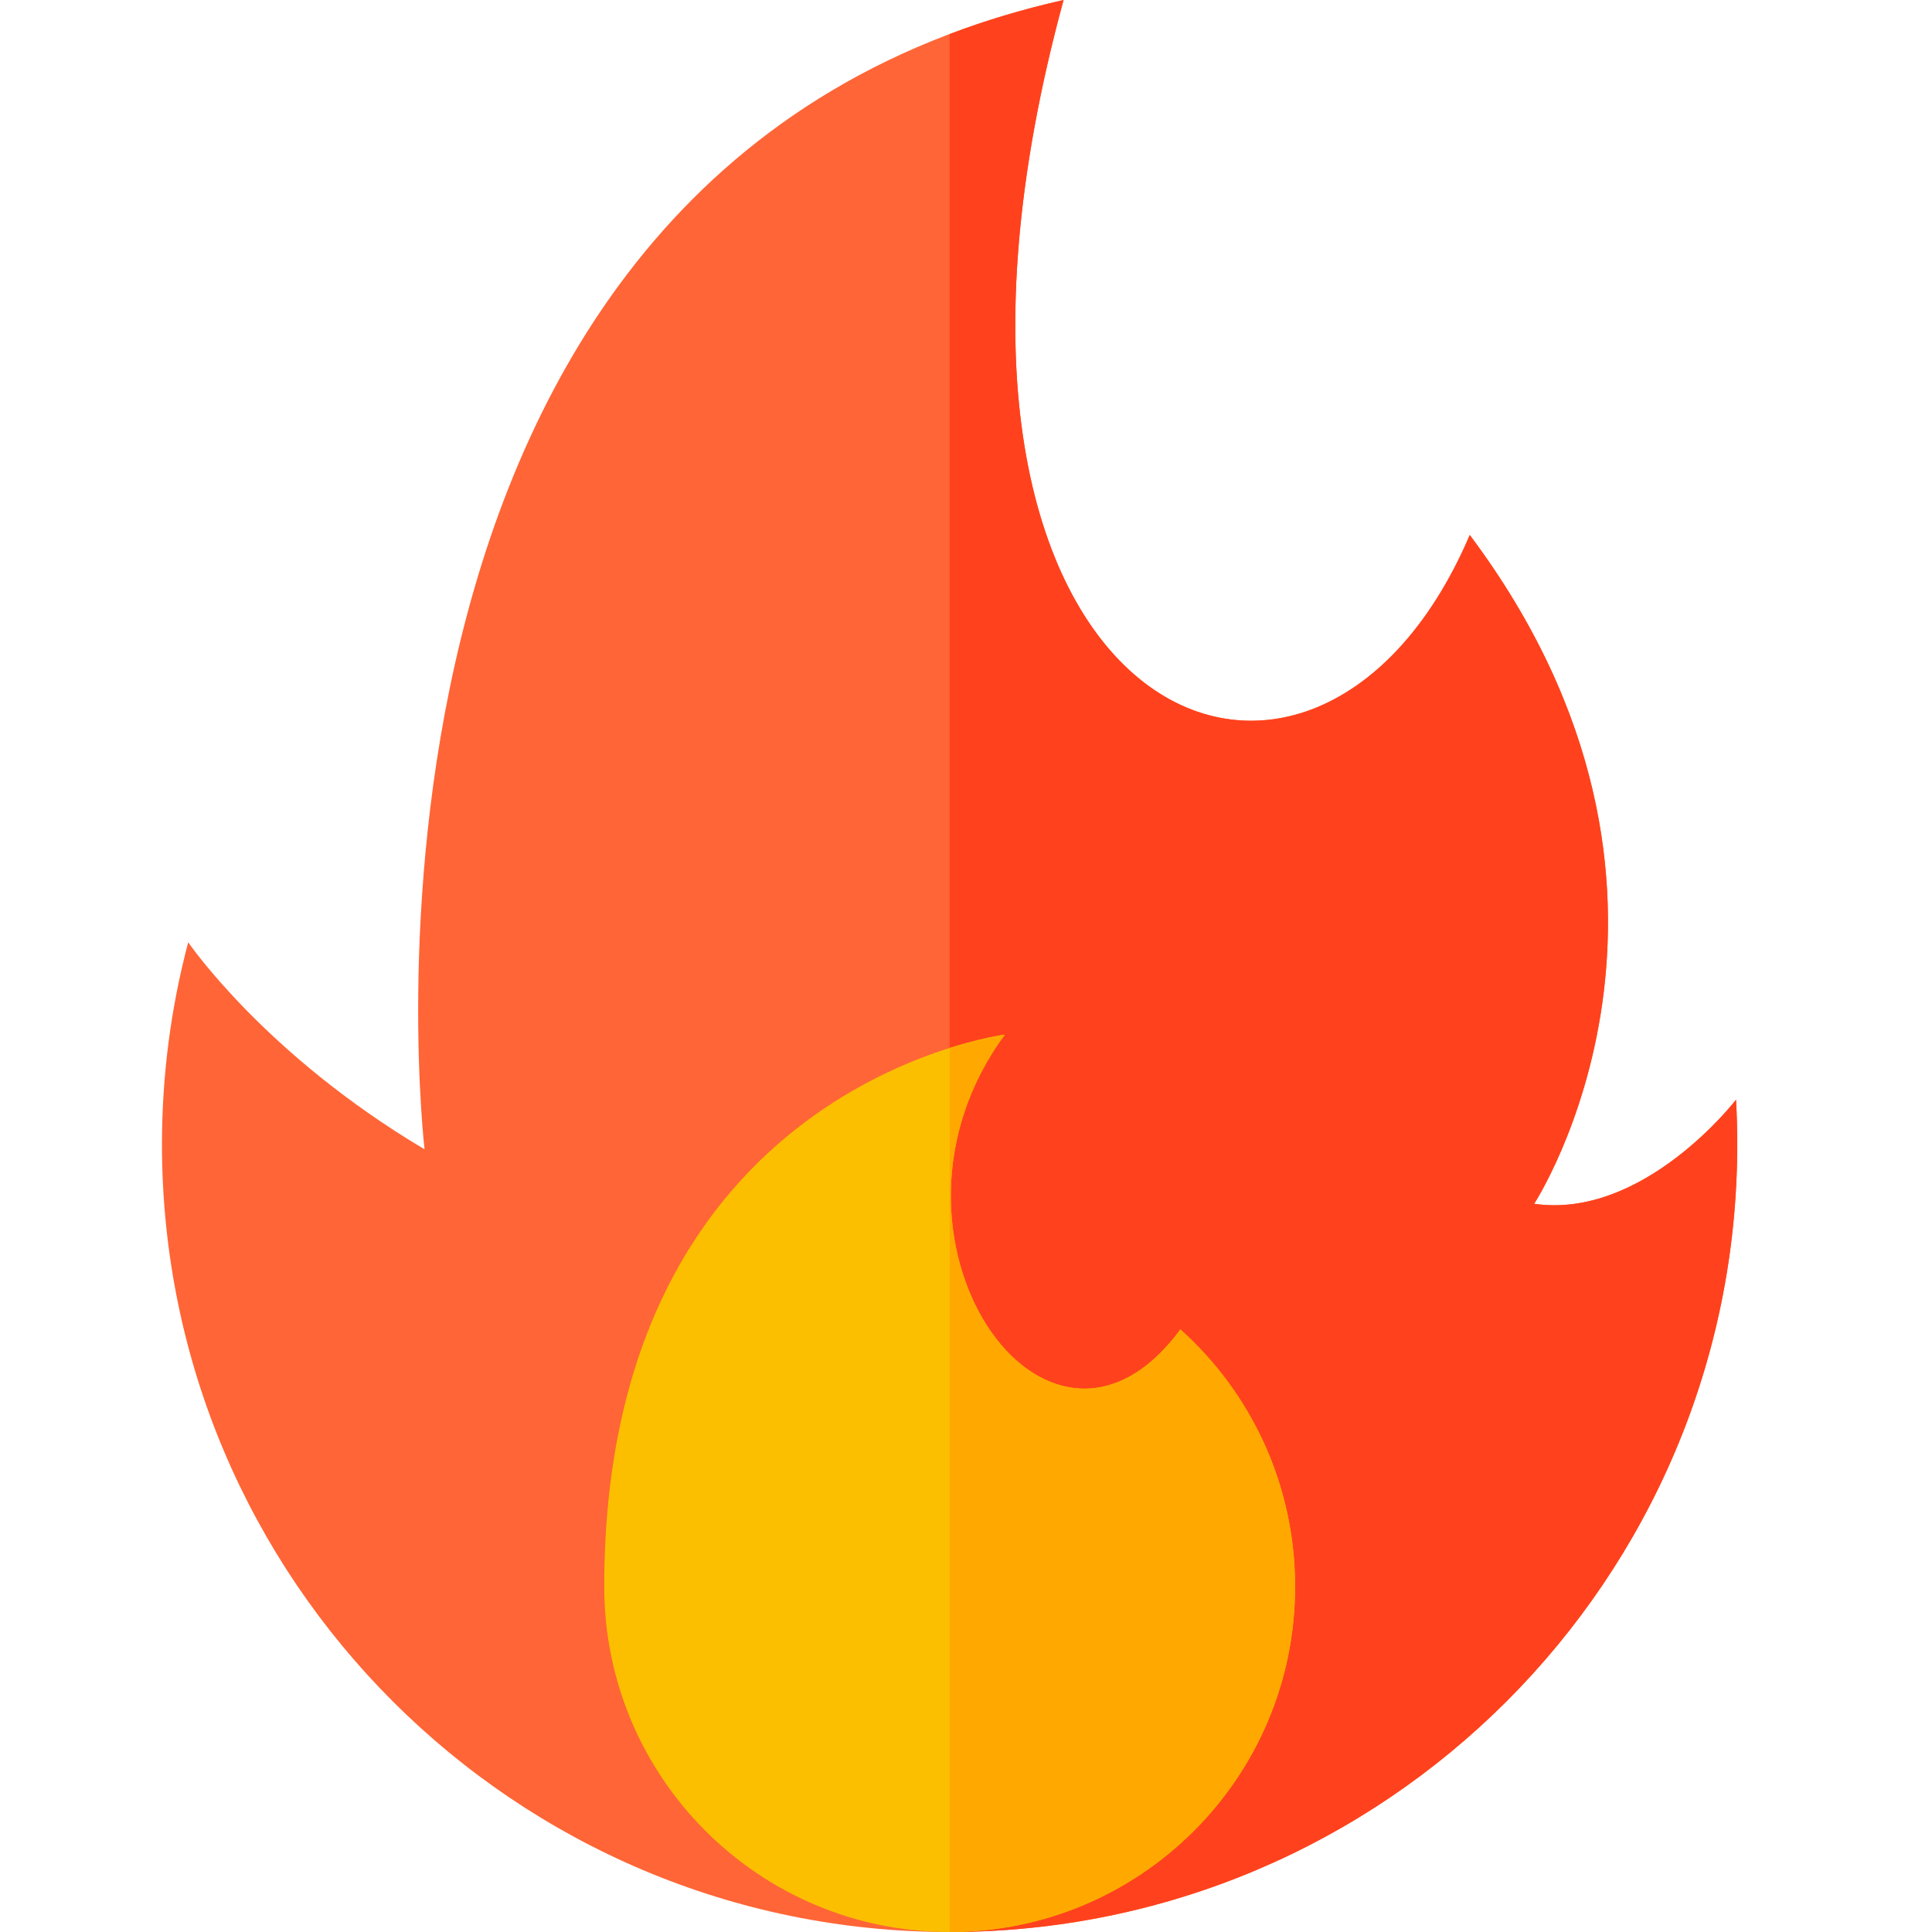 <?xml version="1.0" encoding="UTF-8"?>
<svg width="24px" height="24px" viewBox="0 0 24 24" version="1.1" xmlns="http://www.w3.org/2000/svg" xmlns:xlink="http://www.w3.org/1999/xlink">
    <title>01_Graphics/04_SVG_Icons/05_Flame</title>
    <g id="01_Graphics/04_SVG_Icons/05_Flame" stroke="none" stroke-width="1" fill="none" fill-rule="evenodd">
        <g id="miscellaneous-(1)" transform="translate(2, 0)" fill-rule="nonzero">
            <path d="M0.338,11.705 C0.338,11.705 1.286,13.098 3.274,14.277 C3.274,14.277 1.834,2.113 11.212,-2.66453526e-15 C8.809,8.818 14.268,11.305 16.258,6.646 C19.581,11.083 17.058,14.954 17.058,14.954 C18.421,15.15 19.565,13.661 19.565,13.661 C19.576,13.845 19.581,14.03 19.581,14.215 C19.581,19.619 15.201,24 9.797,24 C4.393,24 0.012,19.619 0.012,14.215 C0.012,13.347 0.126,12.506 0.338,11.705 Z" id="Path" fill="#FF6536"></path>
            <path d="M19.566,13.661 C19.566,13.661 18.421,15.15 17.058,14.954 C17.058,14.954 19.581,11.083 16.258,6.646 C14.268,11.305 8.81,8.818 11.212,0 C10.71,0.113 10.239,0.255 9.797,0.423 L9.797,24 C15.201,24 19.581,19.619 19.581,14.215 C19.581,14.029 19.576,13.845 19.566,13.661 Z" id="Path" fill="#FF421D"></path>
            <path d="M5.506,19.709 C5.506,22.079 7.427,24 9.797,24 C12.167,24 14.088,22.079 14.088,19.709 C14.088,18.44 13.538,17.3 12.663,16.515 C11.004,18.769 8.639,15.35 10.482,12.853 C10.482,12.853 5.506,13.477 5.506,19.709 Z" id="Path" fill="#FBBF00"></path>
            <path d="M14.088,19.709 C14.088,18.44 13.538,17.3 12.663,16.515 C11.004,18.769 8.639,15.35 10.482,12.853 C10.482,12.853 10.211,12.887 9.797,13.018 L9.797,24 C12.167,24 14.088,22.079 14.088,19.709 Z" id="Path" fill="#FFA900"></path>
        </g>
    </g>
</svg>